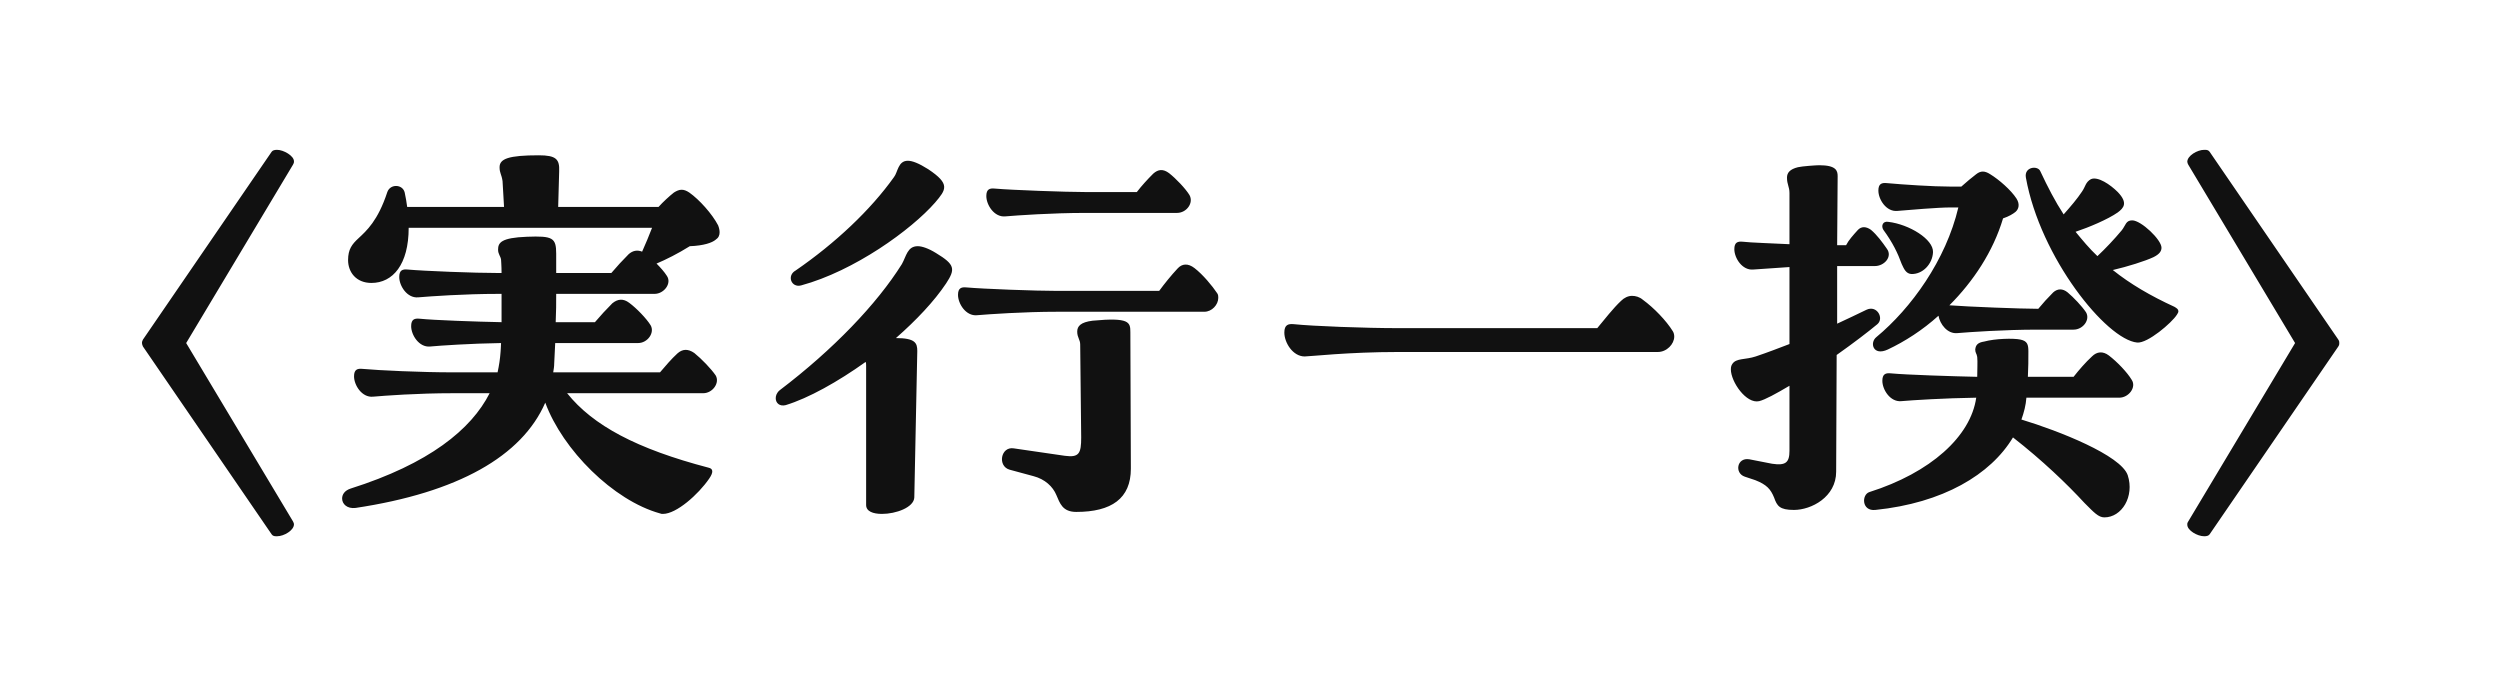 <svg width="151" height="42" viewBox="0 0 151 42" fill="none" xmlns="http://www.w3.org/2000/svg">
<path d="M17.695 9.95L11.245 20.72L17.695 31.49C17.725 31.55 17.755 31.61 17.755 31.67C17.755 32.03 17.155 32.39 16.735 32.39H16.675C16.555 32.39 16.465 32.36 16.405 32.27L8.635 20.93C8.605 20.87 8.575 20.78 8.575 20.72C8.575 20.63 8.605 20.57 8.635 20.51L16.405 9.17C16.465 9.08 16.585 9.05 16.735 9.05C17.125 9.05 17.755 9.41 17.755 9.74V9.8C17.755 9.83 17.725 9.89 17.695 9.95ZM43.224 14.48C43.014 14.66 42.504 14.84 41.664 14.87C40.944 15.32 40.224 15.68 39.654 15.92C39.894 16.16 40.134 16.43 40.284 16.67C40.584 17.12 40.104 17.75 39.534 17.75H33.594C33.594 18.29 33.594 18.86 33.564 19.46H35.934C36.264 19.07 36.624 18.68 36.984 18.32C37.314 18.05 37.644 18.02 38.004 18.29C38.454 18.62 39.054 19.25 39.294 19.64C39.564 20.09 39.114 20.72 38.544 20.72H33.534C33.504 21.14 33.504 21.56 33.474 21.95C33.474 22.13 33.444 22.31 33.414 22.49H39.864C40.194 22.1 40.554 21.68 40.914 21.35C41.214 21.08 41.544 21.05 41.934 21.32C42.384 21.68 42.954 22.28 43.224 22.67C43.494 23.12 43.044 23.75 42.474 23.75H34.254C35.814 25.7 38.454 27.11 42.804 28.25C43.074 28.31 43.104 28.52 42.834 28.91C42.174 29.87 40.854 31.04 40.044 31.04C39.984 31.04 39.924 31.04 39.864 31.01C37.044 30.23 33.984 27.17 32.934 24.32C31.524 27.56 27.654 29.75 21.474 30.68C20.964 30.74 20.664 30.44 20.664 30.11C20.664 29.87 20.814 29.63 21.174 29.51C25.914 28.01 28.464 25.94 29.574 23.75H27.384C25.164 23.75 23.244 23.9 22.524 23.96C21.864 24.02 21.384 23.27 21.384 22.73C21.384 22.31 21.594 22.25 21.894 22.28C22.884 22.37 25.404 22.49 27.384 22.49H30.054C30.144 22.07 30.204 21.68 30.234 21.26C30.234 21.14 30.264 20.96 30.264 20.72C28.404 20.75 26.634 20.87 25.974 20.93C25.314 20.99 24.834 20.24 24.834 19.7C24.834 19.28 25.044 19.22 25.344 19.25C26.214 19.34 28.764 19.43 30.294 19.46V17.75H30.114C28.014 17.75 25.974 17.9 25.254 17.96C24.594 18.02 24.114 17.27 24.114 16.73C24.114 16.31 24.324 16.25 24.624 16.28C25.614 16.37 28.674 16.49 30.114 16.49H30.294C30.294 16.04 30.264 15.74 30.264 15.68C30.234 15.47 30.084 15.35 30.084 15.08C30.084 14.66 30.264 14.36 31.824 14.3C33.384 14.24 33.594 14.36 33.594 15.32V16.49H36.924C37.254 16.1 37.614 15.71 37.974 15.35C38.214 15.14 38.484 15.08 38.784 15.2C38.994 14.72 39.204 14.24 39.384 13.76H24.684C24.684 15.98 23.724 17.09 22.434 17.09C21.504 17.09 21.024 16.43 21.024 15.71C21.024 15.05 21.264 14.75 21.654 14.39C22.134 13.94 22.824 13.34 23.394 11.6C23.574 11.09 24.324 11.12 24.444 11.63C24.504 11.93 24.564 12.23 24.594 12.5H30.444L30.354 10.94C30.294 10.52 30.174 10.46 30.174 10.1C30.174 9.59 30.714 9.38 32.544 9.38C33.594 9.38 33.804 9.62 33.774 10.34L33.714 12.5H39.774C40.044 12.2 40.434 11.84 40.704 11.63C41.034 11.42 41.274 11.39 41.634 11.63C42.234 12.05 43.014 12.92 43.374 13.61C43.434 13.76 43.464 13.91 43.464 14.03C43.464 14.21 43.404 14.36 43.224 14.48ZM48.384 17.24C47.784 17.39 47.514 16.64 48.054 16.34C50.454 14.69 52.584 12.68 53.994 10.7C54.234 10.4 54.234 9.71 54.834 9.71C55.104 9.71 55.494 9.86 56.064 10.22C57.414 11.12 57.144 11.45 56.484 12.23C55.044 13.88 51.594 16.37 48.384 17.24ZM60.714 13.07C60.054 13.13 59.574 12.38 59.574 11.84C59.574 11.42 59.784 11.36 60.084 11.39C61.074 11.48 64.434 11.6 65.574 11.6H68.664C68.964 11.21 69.294 10.85 69.654 10.49C69.954 10.22 70.254 10.19 70.614 10.46C71.034 10.79 71.604 11.39 71.844 11.78C72.114 12.26 71.664 12.86 71.094 12.86H65.574C63.534 12.86 61.434 13.01 60.714 13.07ZM56.544 15.29C57.684 15.98 57.714 16.25 57.144 17.12C56.424 18.2 55.344 19.34 54.114 20.42C55.284 20.42 55.404 20.72 55.404 21.2L55.224 30.05C55.194 30.65 54.114 31.04 53.274 31.04C52.734 31.04 52.314 30.89 52.314 30.5V22.1C52.314 22.01 52.314 21.92 52.284 21.86C50.604 23.06 48.834 24.05 47.454 24.47C47.094 24.56 46.854 24.35 46.854 24.05C46.854 23.9 46.914 23.72 47.094 23.57C50.334 21.11 52.974 18.35 54.474 15.95C54.744 15.47 54.804 14.87 55.434 14.87C55.674 14.87 56.064 14.99 56.544 15.29ZM73.524 17.72C73.584 17.81 73.584 17.9 73.584 17.99C73.584 18.41 73.194 18.83 72.744 18.83H63.864C61.824 18.83 59.724 18.98 59.004 19.04C58.344 19.1 57.864 18.35 57.864 17.81C57.864 17.39 58.074 17.33 58.374 17.36C59.364 17.45 62.544 17.57 63.864 17.57H70.014C70.344 17.12 70.734 16.64 71.124 16.22C71.394 15.92 71.754 15.89 72.144 16.19C72.654 16.58 73.224 17.27 73.524 17.72ZM65.994 19.37C68.214 19.16 68.274 19.46 68.274 20.06L68.304 28.31C68.304 30.11 67.134 30.92 65.004 30.92C64.164 30.92 64.014 30.38 63.804 29.9C63.594 29.39 63.114 28.94 62.424 28.76L60.984 28.37C60.234 28.16 60.444 26.96 61.224 27.08L64.314 27.53C65.184 27.65 65.304 27.38 65.304 26.42L65.244 20.81C65.244 20.51 65.064 20.39 65.064 20.03C65.064 19.7 65.274 19.46 65.994 19.37ZM100.134 21.26H84.474C81.444 21.26 79.104 21.53 78.804 21.53C78.084 21.53 77.574 20.69 77.574 20.09C77.574 19.61 77.814 19.55 78.144 19.58C79.284 19.7 82.464 19.82 84.474 19.82H96.474C96.924 19.28 97.434 18.62 97.914 18.17C98.094 17.99 98.334 17.87 98.574 17.87C98.784 17.87 99.024 17.93 99.234 18.11C99.894 18.59 100.644 19.37 101.034 20C101.094 20.09 101.124 20.21 101.124 20.33C101.124 20.78 100.674 21.26 100.134 21.26ZM113.394 19.58C112.854 20.03 111.954 20.72 110.934 21.44L110.904 28.49C110.904 30.02 109.404 30.8 108.354 30.8C107.484 30.8 107.334 30.56 107.154 30.05C106.944 29.54 106.704 29.27 106.014 29L105.384 28.79C104.754 28.58 104.904 27.62 105.654 27.74L107.034 28.01C107.844 28.13 108.084 27.95 108.084 27.23V23.3C107.274 23.78 106.614 24.14 106.254 24.23C105.474 24.41 104.544 23.06 104.544 22.31C104.544 22.16 104.574 22.07 104.634 21.98C104.874 21.62 105.414 21.74 106.044 21.53C106.764 21.29 107.454 21.02 108.084 20.78V16.13L105.894 16.28C105.234 16.34 104.754 15.59 104.754 15.05C104.754 14.63 104.964 14.57 105.264 14.6C105.774 14.66 106.944 14.69 108.084 14.75V11.66C108.084 11.27 107.934 11.15 107.934 10.73C107.934 10.43 108.114 10.22 108.594 10.1C108.834 10.04 109.704 9.98 109.884 9.98C110.904 9.98 110.994 10.31 110.994 10.64L110.964 14.81H111.504C111.654 14.51 111.924 14.21 112.224 13.88C112.434 13.67 112.704 13.67 113.004 13.88C113.364 14.18 113.694 14.63 113.964 15.02C114.324 15.5 113.814 16.07 113.244 16.07H110.964V19.55C111.594 19.25 112.194 18.98 112.734 18.71C113.364 18.41 113.814 19.22 113.394 19.58ZM131.334 18.53C131.484 18.62 131.574 18.68 131.574 18.8C131.574 18.86 131.544 18.92 131.484 19.01C131.184 19.49 129.714 20.75 129.084 20.69C127.224 20.51 123.234 15.56 122.364 10.73C122.244 10.07 123.084 9.98 123.234 10.34C123.684 11.3 124.134 12.17 124.644 12.95C125.094 12.44 125.454 12.02 125.754 11.57C125.964 11.27 125.964 11 126.294 10.82C126.714 10.64 127.464 11.15 127.914 11.6C128.544 12.26 128.274 12.56 127.914 12.83C127.314 13.25 126.174 13.73 125.364 14C125.784 14.51 126.204 15.02 126.684 15.47C127.164 15.02 127.704 14.45 128.154 13.91C128.394 13.61 128.394 13.31 128.784 13.31C129.324 13.31 130.554 14.48 130.554 14.96C130.554 15.17 130.434 15.35 130.074 15.53C129.564 15.77 128.514 16.1 127.614 16.31C128.664 17.15 129.894 17.87 131.334 18.53ZM114.594 12.74C113.934 12.8 113.454 12.05 113.454 11.51C113.454 11.09 113.664 11.03 113.964 11.06C114.954 11.15 116.754 11.27 117.804 11.27H118.464C118.764 11 119.124 10.7 119.364 10.52C119.634 10.31 119.874 10.31 120.204 10.52C120.744 10.85 121.464 11.48 121.794 11.99C122.004 12.32 121.944 12.62 121.734 12.8C121.584 12.92 121.344 13.07 120.984 13.19C120.384 15.2 119.184 17 117.744 18.44C118.914 18.53 122.094 18.65 123.024 18.65H123.114C123.384 18.32 123.684 17.99 124.014 17.66C124.284 17.42 124.584 17.42 124.884 17.66C125.244 17.96 125.754 18.5 125.994 18.86C126.264 19.31 125.814 19.91 125.244 19.91H123.084C121.044 19.91 118.944 20.06 118.224 20.12C117.624 20.18 117.174 19.58 117.084 19.07C116.124 19.94 115.044 20.63 114.024 21.11C113.124 21.53 112.914 20.69 113.334 20.36C115.434 18.62 117.534 15.71 118.284 12.53H117.804C117.054 12.53 115.314 12.68 114.594 12.74ZM115.434 16.55C115.134 16.52 115.014 16.28 114.864 15.95C114.624 15.29 114.324 14.66 113.754 13.88C113.604 13.64 113.724 13.34 114.054 13.4C115.314 13.55 116.784 14.45 116.754 15.23C116.724 15.95 116.124 16.58 115.434 16.55ZM128.004 24.02H122.394C122.364 24.47 122.244 24.92 122.094 25.34C124.374 26.03 128.094 27.5 128.514 28.7C128.934 29.99 128.154 31.25 127.104 31.25C126.744 31.25 126.474 30.95 125.904 30.38C124.854 29.24 123.354 27.8 121.584 26.42C120.234 28.67 117.354 30.38 113.274 30.8C112.434 30.89 112.434 29.87 112.914 29.72C116.604 28.55 119.034 26.36 119.364 24.02C117.414 24.05 115.524 24.17 114.834 24.23C114.174 24.29 113.694 23.54 113.694 23C113.694 22.58 113.904 22.52 114.204 22.55C115.134 22.64 118.014 22.73 119.424 22.76C119.424 22.31 119.454 21.86 119.424 21.56C119.394 21.35 119.304 21.32 119.304 21.11C119.334 20.84 119.454 20.69 119.844 20.63C120.504 20.45 121.614 20.42 122.034 20.51C122.454 20.6 122.514 20.81 122.514 21.23C122.514 21.71 122.514 22.22 122.484 22.76H125.244C125.574 22.34 125.964 21.89 126.354 21.53C126.654 21.23 127.014 21.2 127.374 21.47C127.884 21.86 128.484 22.49 128.754 22.94C129.054 23.39 128.574 24.02 128.004 24.02ZM132.173 31.49L138.623 20.72L132.173 9.95C132.143 9.89 132.113 9.83 132.113 9.77C132.113 9.41 132.713 9.05 133.133 9.05H133.193C133.313 9.05 133.403 9.08 133.463 9.17L141.233 20.51C141.293 20.6 141.293 20.66 141.293 20.72C141.293 20.78 141.293 20.84 141.233 20.93L133.463 32.27C133.403 32.36 133.283 32.39 133.133 32.39C132.713 32.39 132.113 32.03 132.113 31.7V31.64C132.113 31.61 132.113 31.58 132.173 31.49Z" fill="#111111"/>
</svg>
